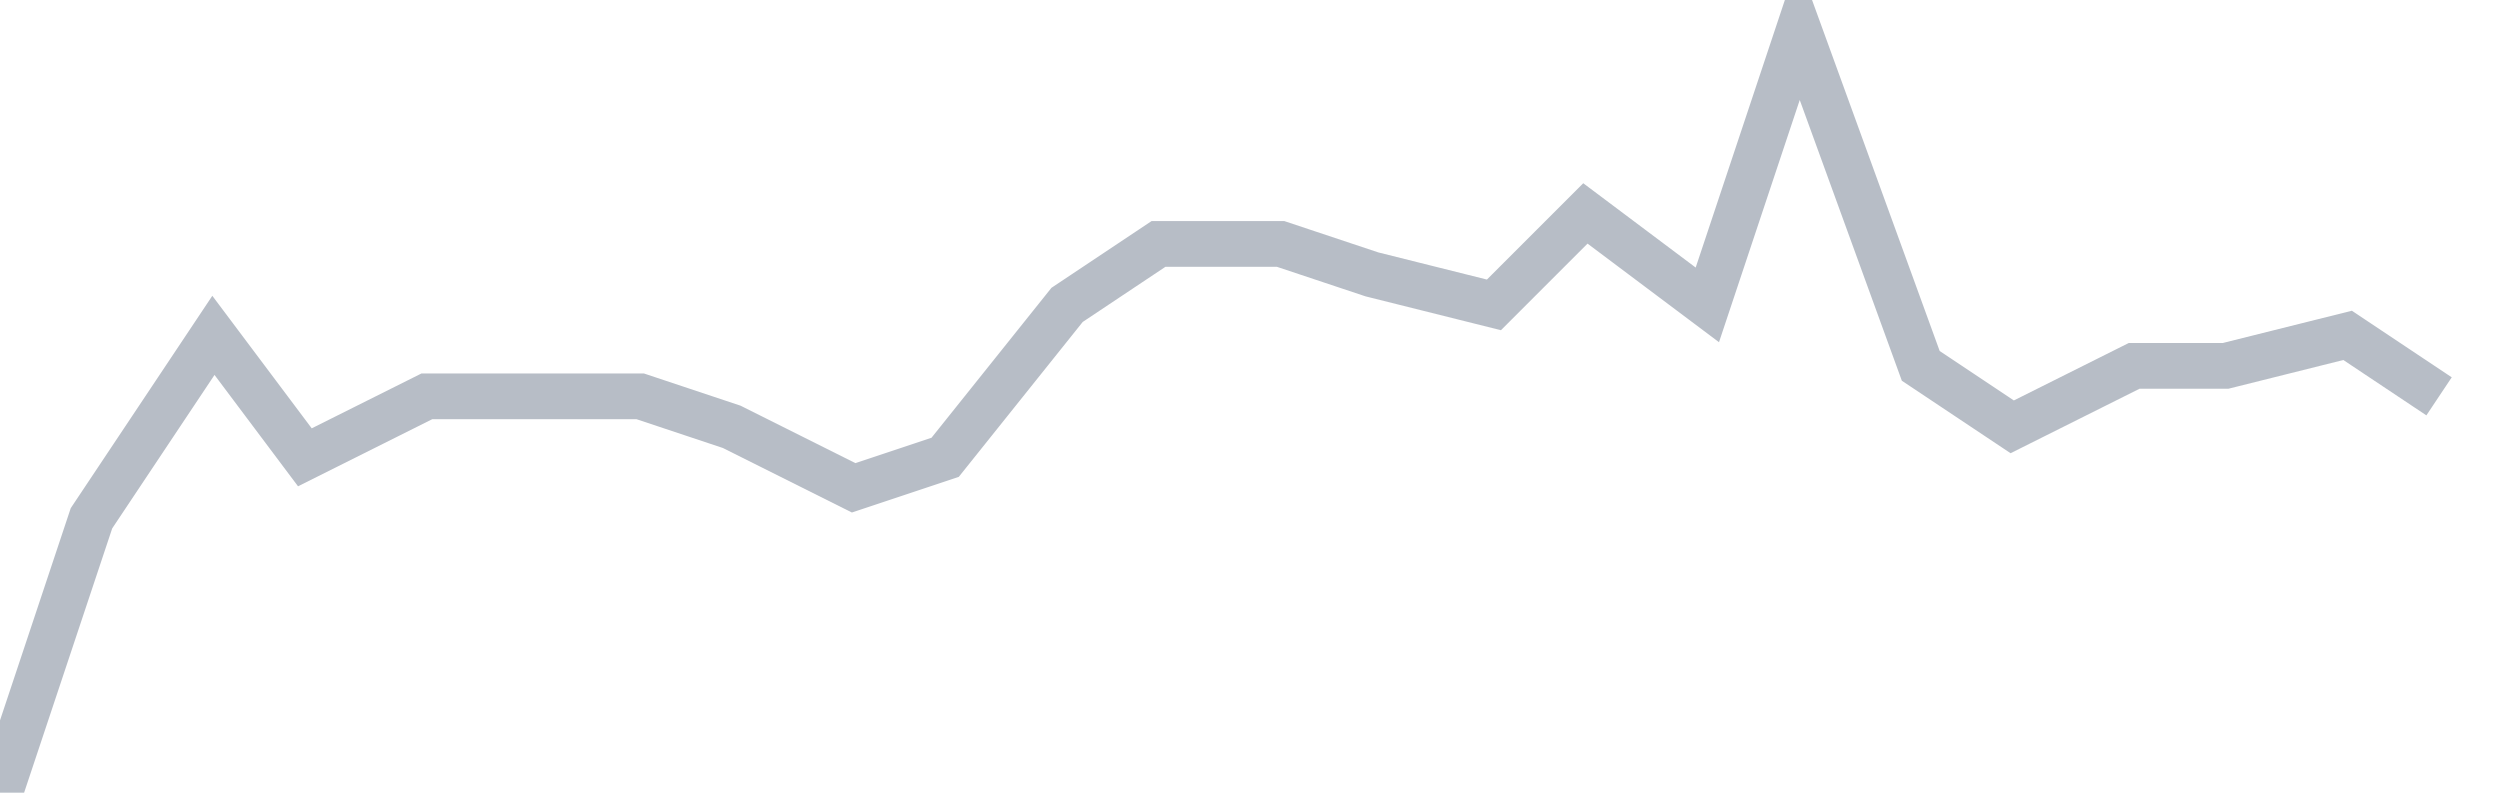 <svg width="82" height="26" fill="none" xmlns="http://www.w3.org/2000/svg"><path d="M0 26l3-9 4-6 3 4 4-2h7l3 1 4 2 3-1 4-5 3-2h4l3 1 4 1 3-3 4 3 3-9 4 11 3 2 4-2h3l4-1 3 2" stroke="#B7BDC6" stroke-width="1.5"/></svg>
